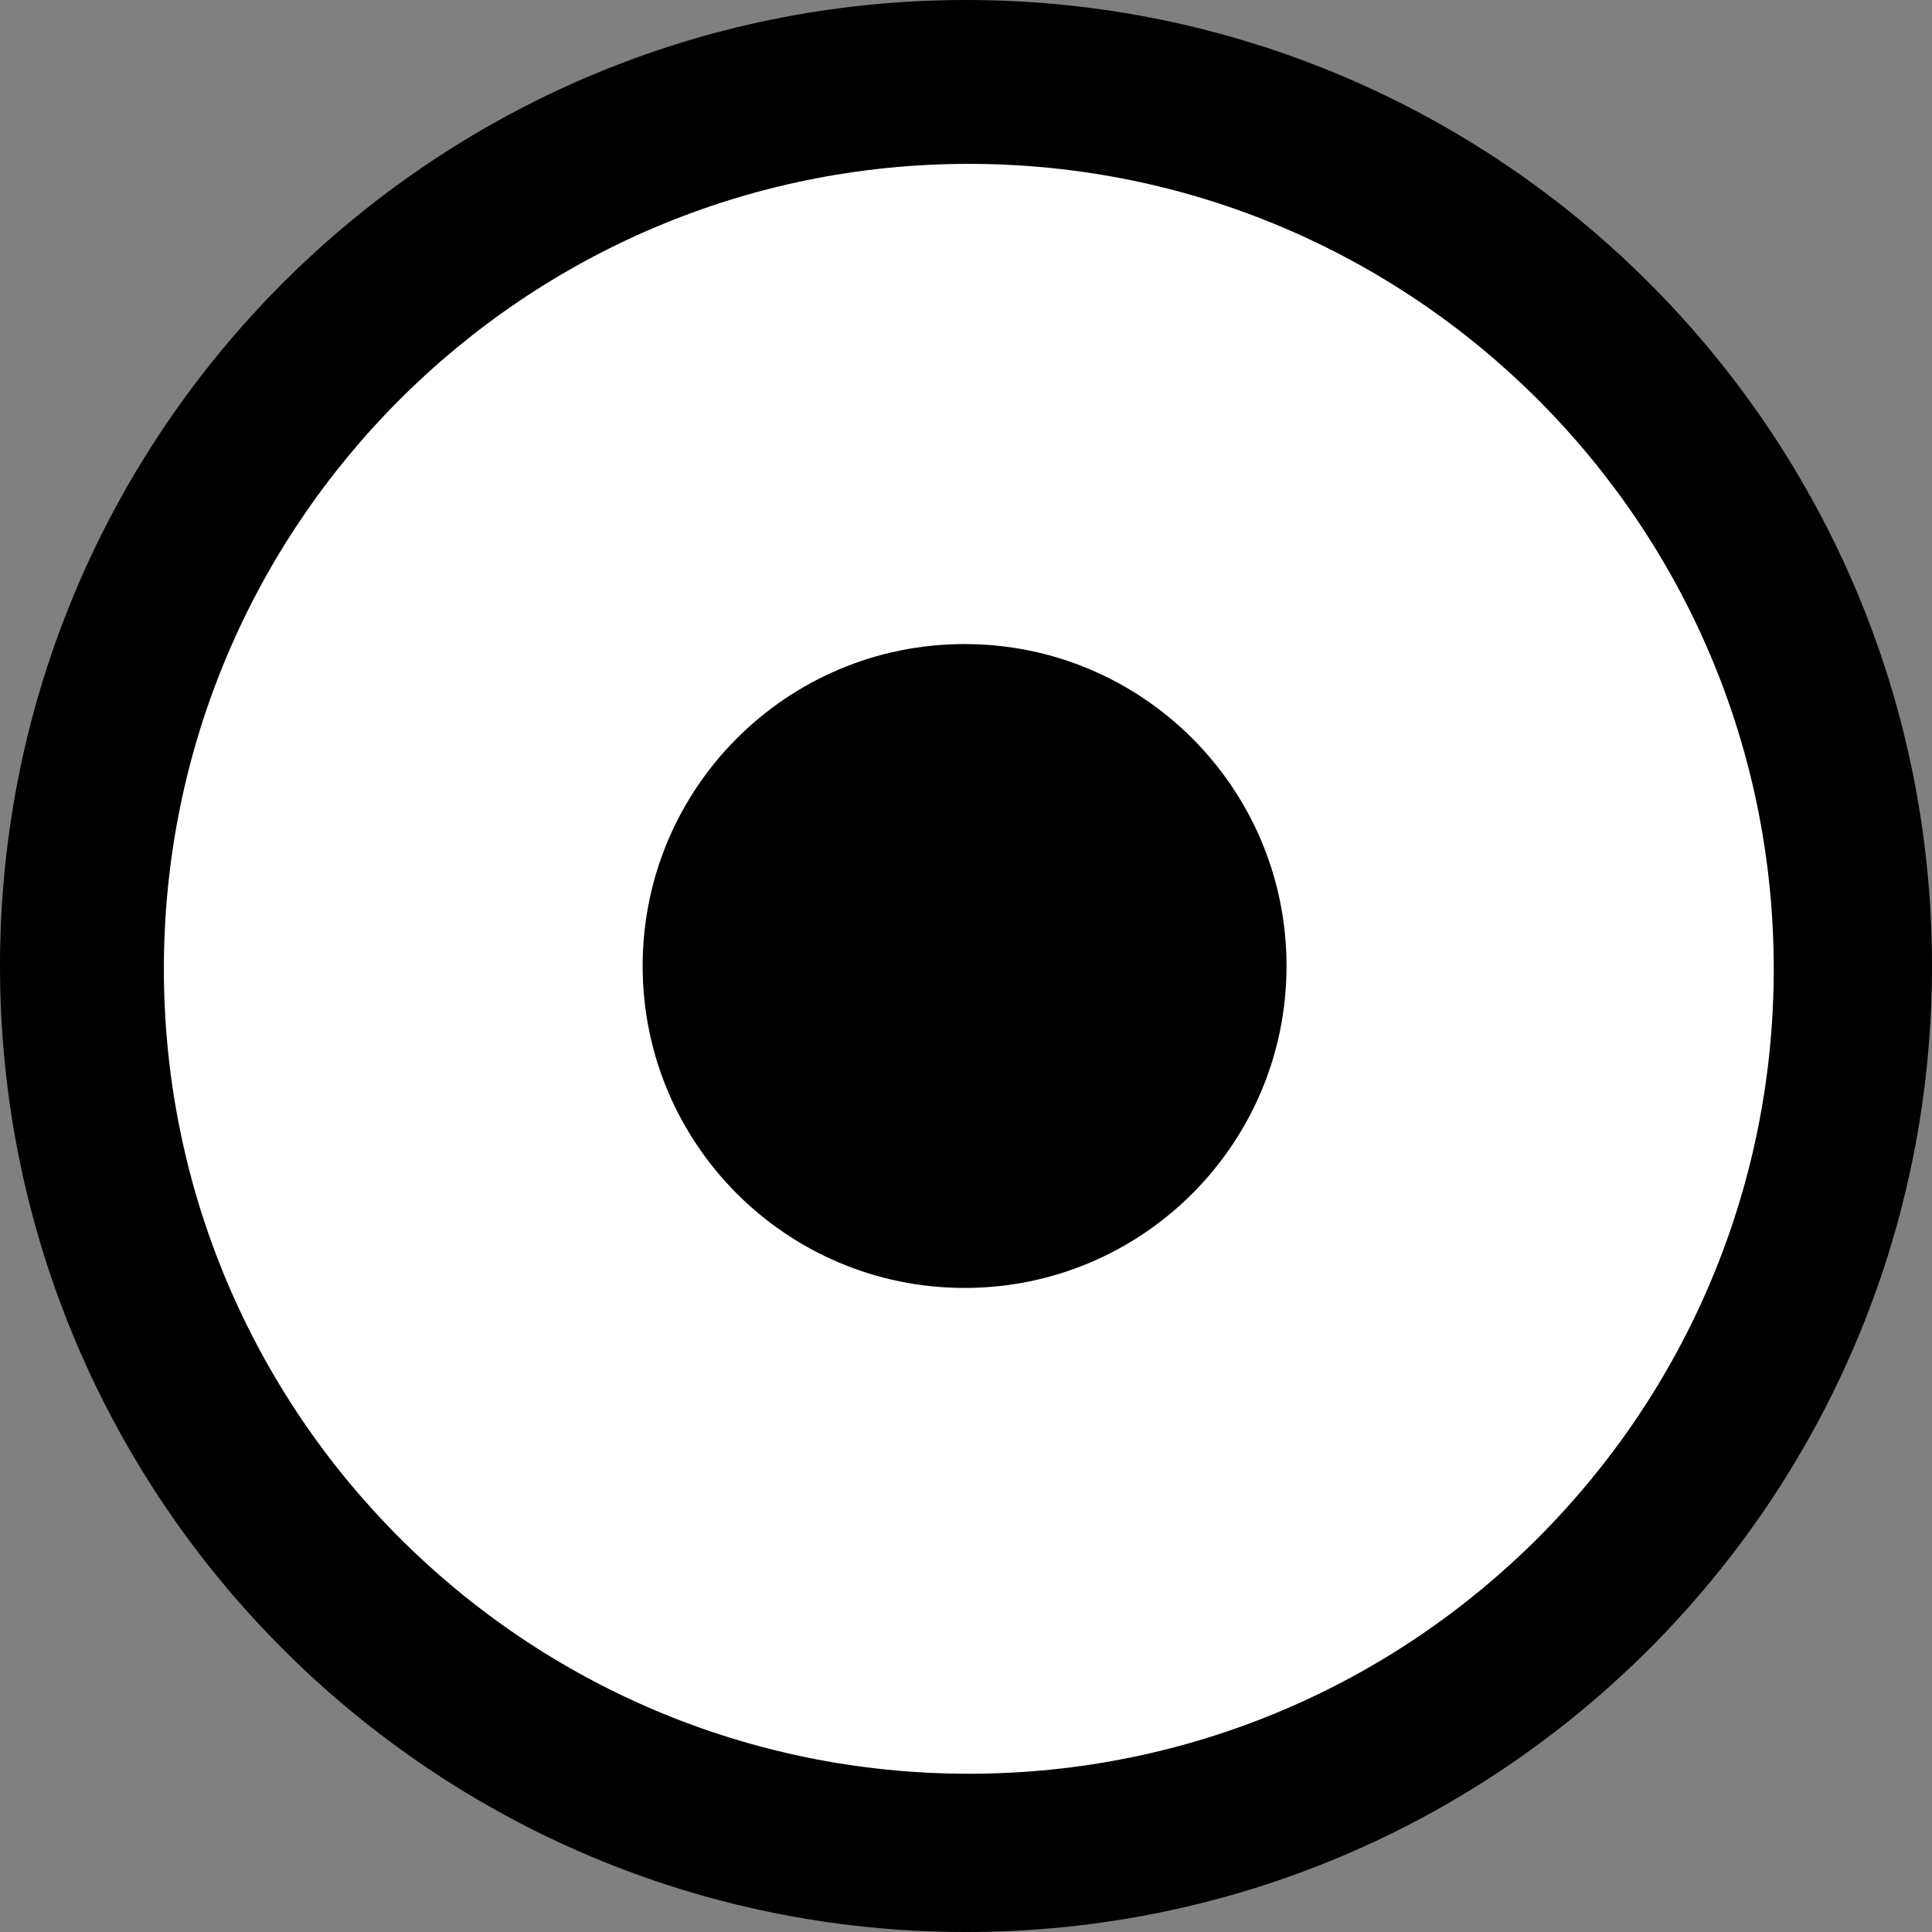 <?xml version="1.0" encoding="UTF-8" standalone="no"?>
<svg width="11px" height="11px" viewBox="0 0 11 11" version="1.1" xmlns="http://www.w3.org/2000/svg" xmlns:xlink="http://www.w3.org/1999/xlink" xmlns:sketch="http://www.bohemiancoding.com/sketch/ns">
    <rect x="0" y="0" width="11" height="11" fill="#808080" stroke="none"/>
    <!-- Generator: Sketch 3.3.3 (12072) - http://www.bohemiancoding.com/sketch -->
    <title>radio-checked</title>
    <desc>Created with Sketch.</desc>
    <defs></defs>
    <g id="Page-1" stroke="none" stroke-width="1" fill="none" fill-rule="evenodd" sketch:type="MSPage">
        <g id="radio-checked" sketch:type="MSArtboardGroup">
            <path d="M11,5.5 C11,2.462 8.538,0 5.5,0 C2.462,0 0,2.462 0,5.5 C0,8.538 2.462,11 5.5,11 C8.538,11 11,8.538 11,5.5 L11,5.5 Z" fill="#000000" sketch:type="MSShapeGroup"></path>
            <path d="M0.933,5.516 C0.933,2.985 2.985,0.933 5.516,0.933 C8.047,0.933 10.099,2.985 10.099,5.516 C10.099,8.047 8.047,10.099 5.516,10.099 C2.985,10.099 0.933,8.047 0.933,5.516 L0.933,5.516 Z" id="outer-path" fill="#FFFFFF" sketch:type="MSShapeGroup"></path>
            <path d="M5.492,7.333 C6.504,7.333 7.325,6.513 7.325,5.5 C7.325,4.487 6.504,3.667 5.492,3.667 C4.479,3.667 3.659,4.487 3.659,5.5 C3.659,6.513 4.479,7.333 5.492,7.333 L5.492,7.333 Z" id="inner-path" fill="#000000" sketch:type="MSShapeGroup"></path>
        </g>
    </g>
</svg>
